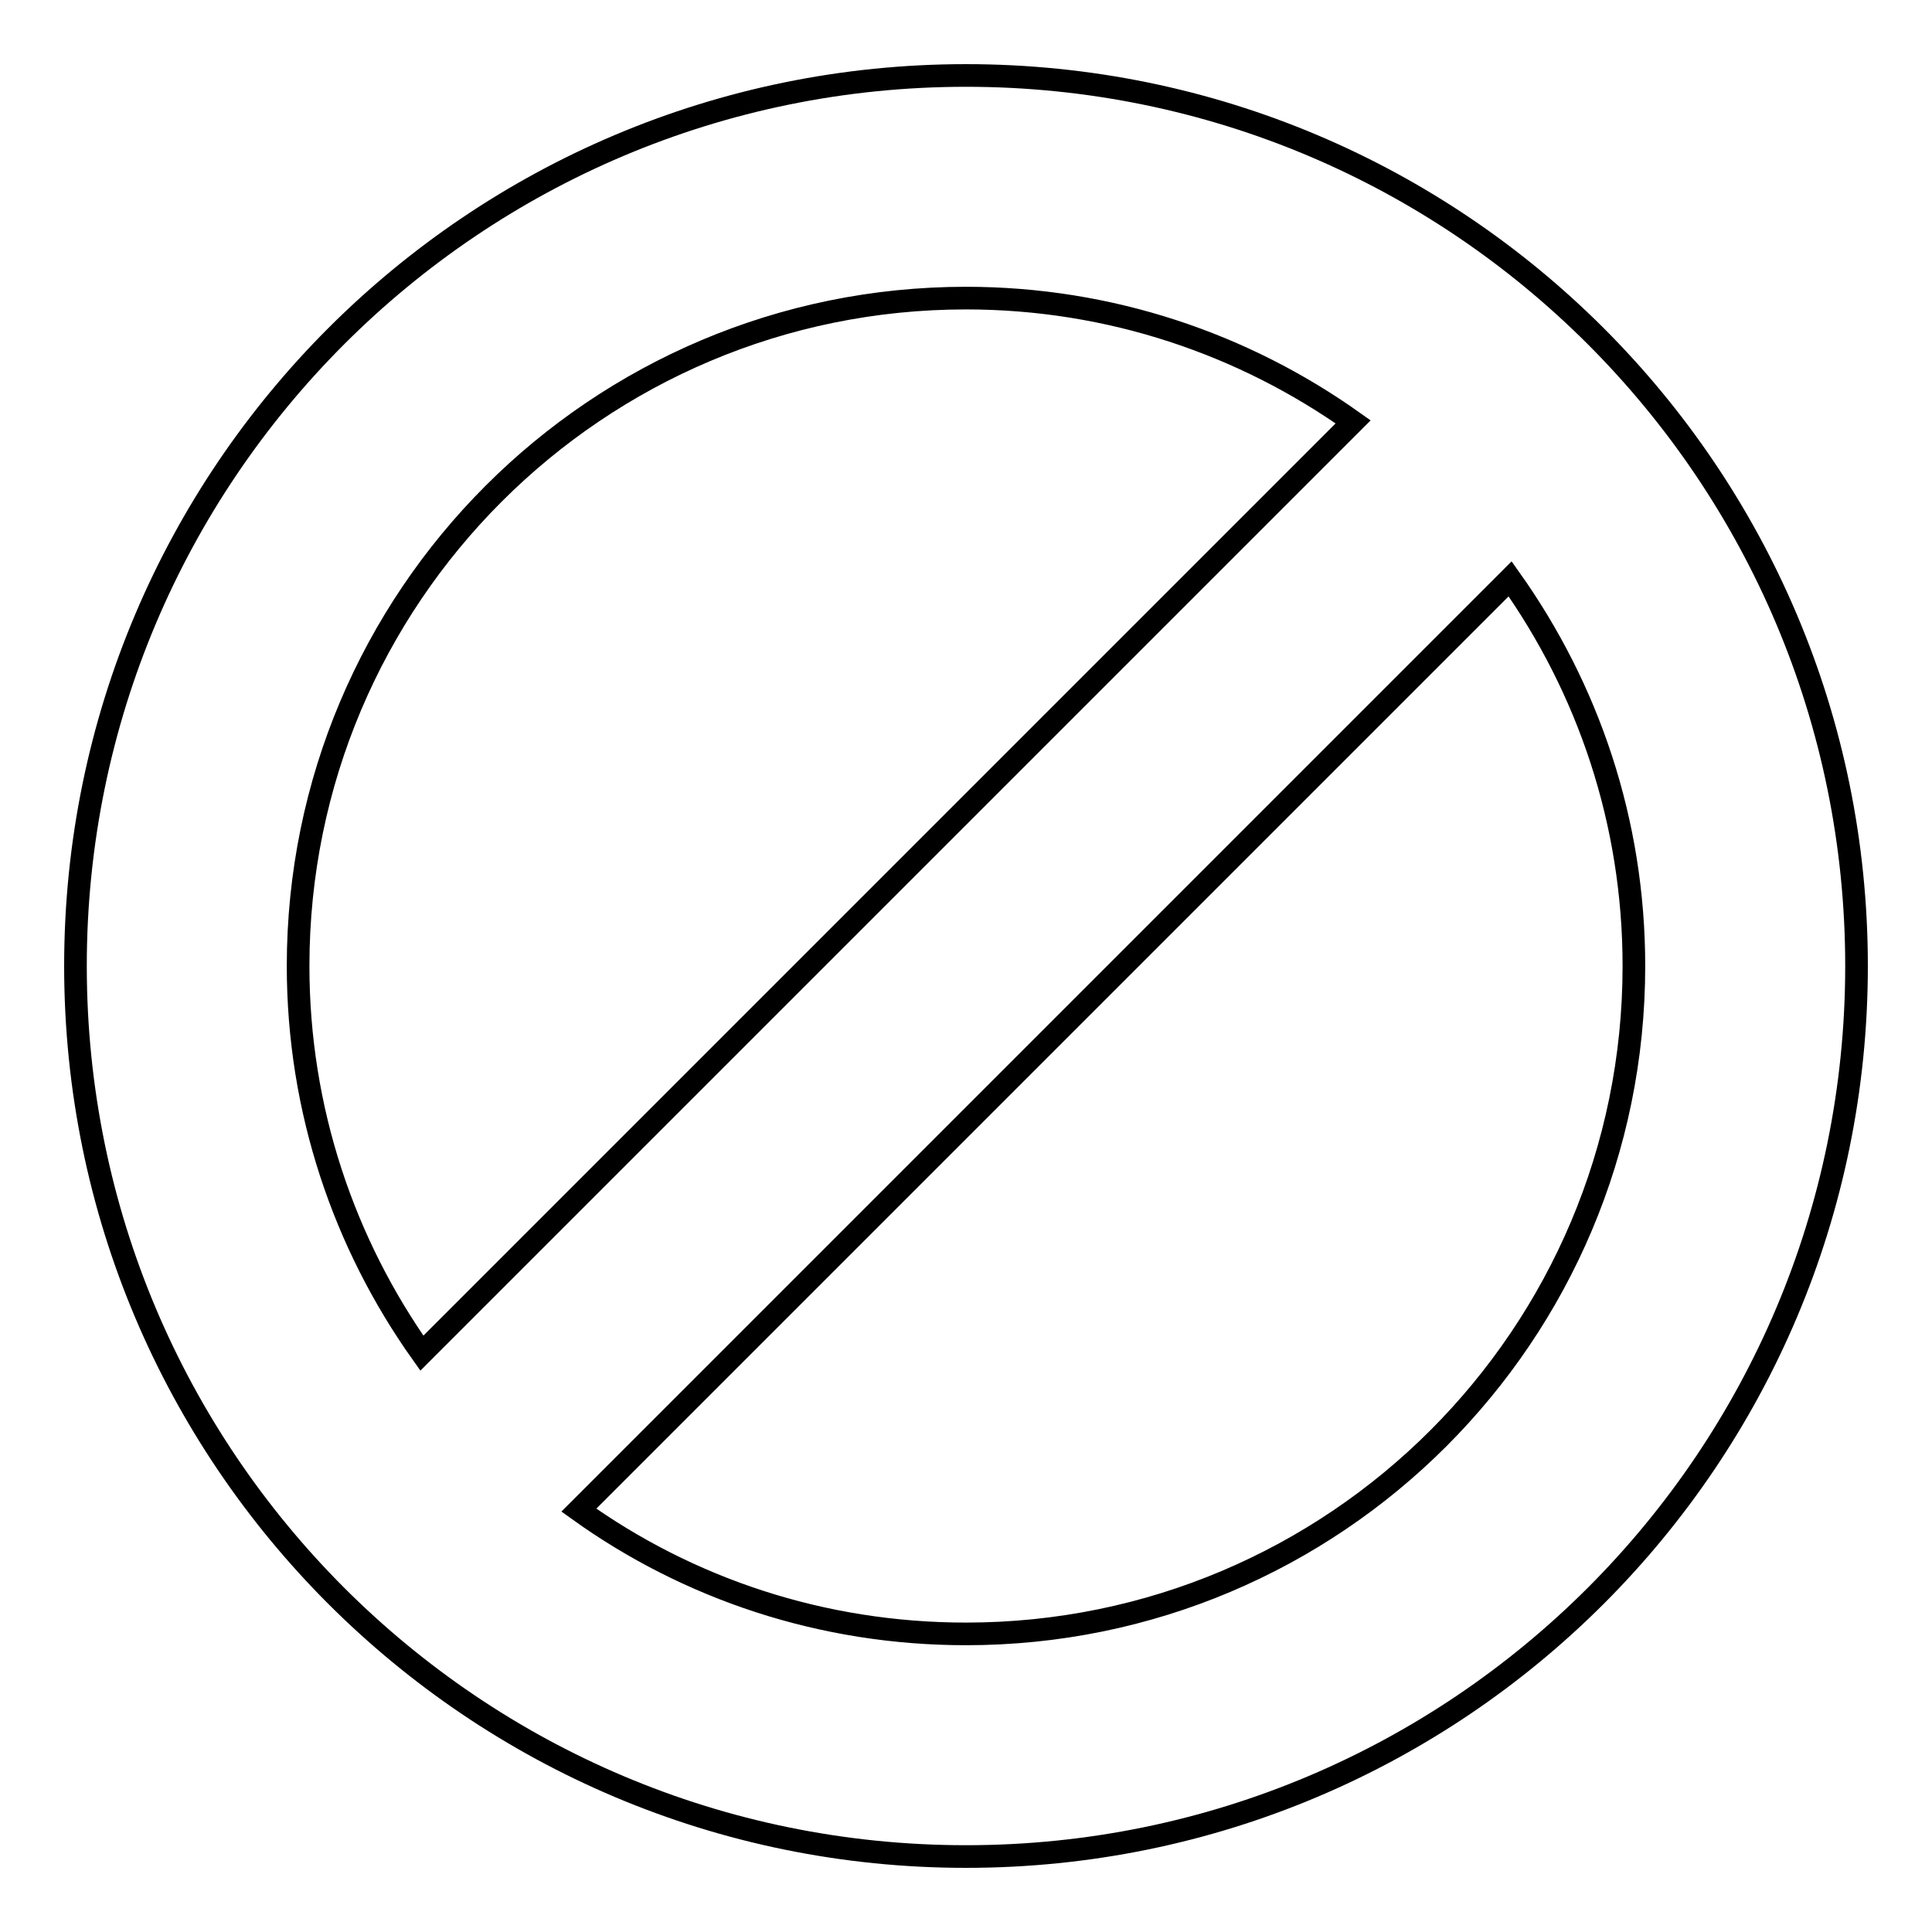 <?xml version="1.0" encoding="utf-8"?>
<!-- Svg Vector Icons : http://www.onlinewebfonts.com/icon -->
<!DOCTYPE svg PUBLIC "-//W3C//DTD SVG 1.1//EN" "http://www.w3.org/Graphics/SVG/1.1/DTD/svg11.dtd">
<svg version="1.1" xmlns="http://www.w3.org/2000/svg" xmlns:xlink="http://www.w3.org/1999/xlink" x="0px" y="0px" viewBox="0 0 256 256" enable-background="new 0 0 256 256" xml:space="preserve">
<g><g><path stroke-width="3" fill-opacity="0" stroke="#000000"  d="M128,10C62.8,10,10,62.8,10,128c0,65.2,52.8,118,118,118c65.2,0,118-52.8,118-118C246,62.8,193.2,10,128,10z M128,39.5c19.1,0,36.8,6.1,51.3,16.4L55.9,179.3c-10.3-14.5-16.4-32.2-16.4-51.3C39.5,79.1,79.1,39.5,128,39.5z M128,216.5c-19.1,0-36.8-6-51.3-16.4L200.1,76.7c10.3,14.5,16.4,32.1,16.4,51.3C216.5,176.9,176.9,216.5,128,216.5z"/></g></g>
</svg>
